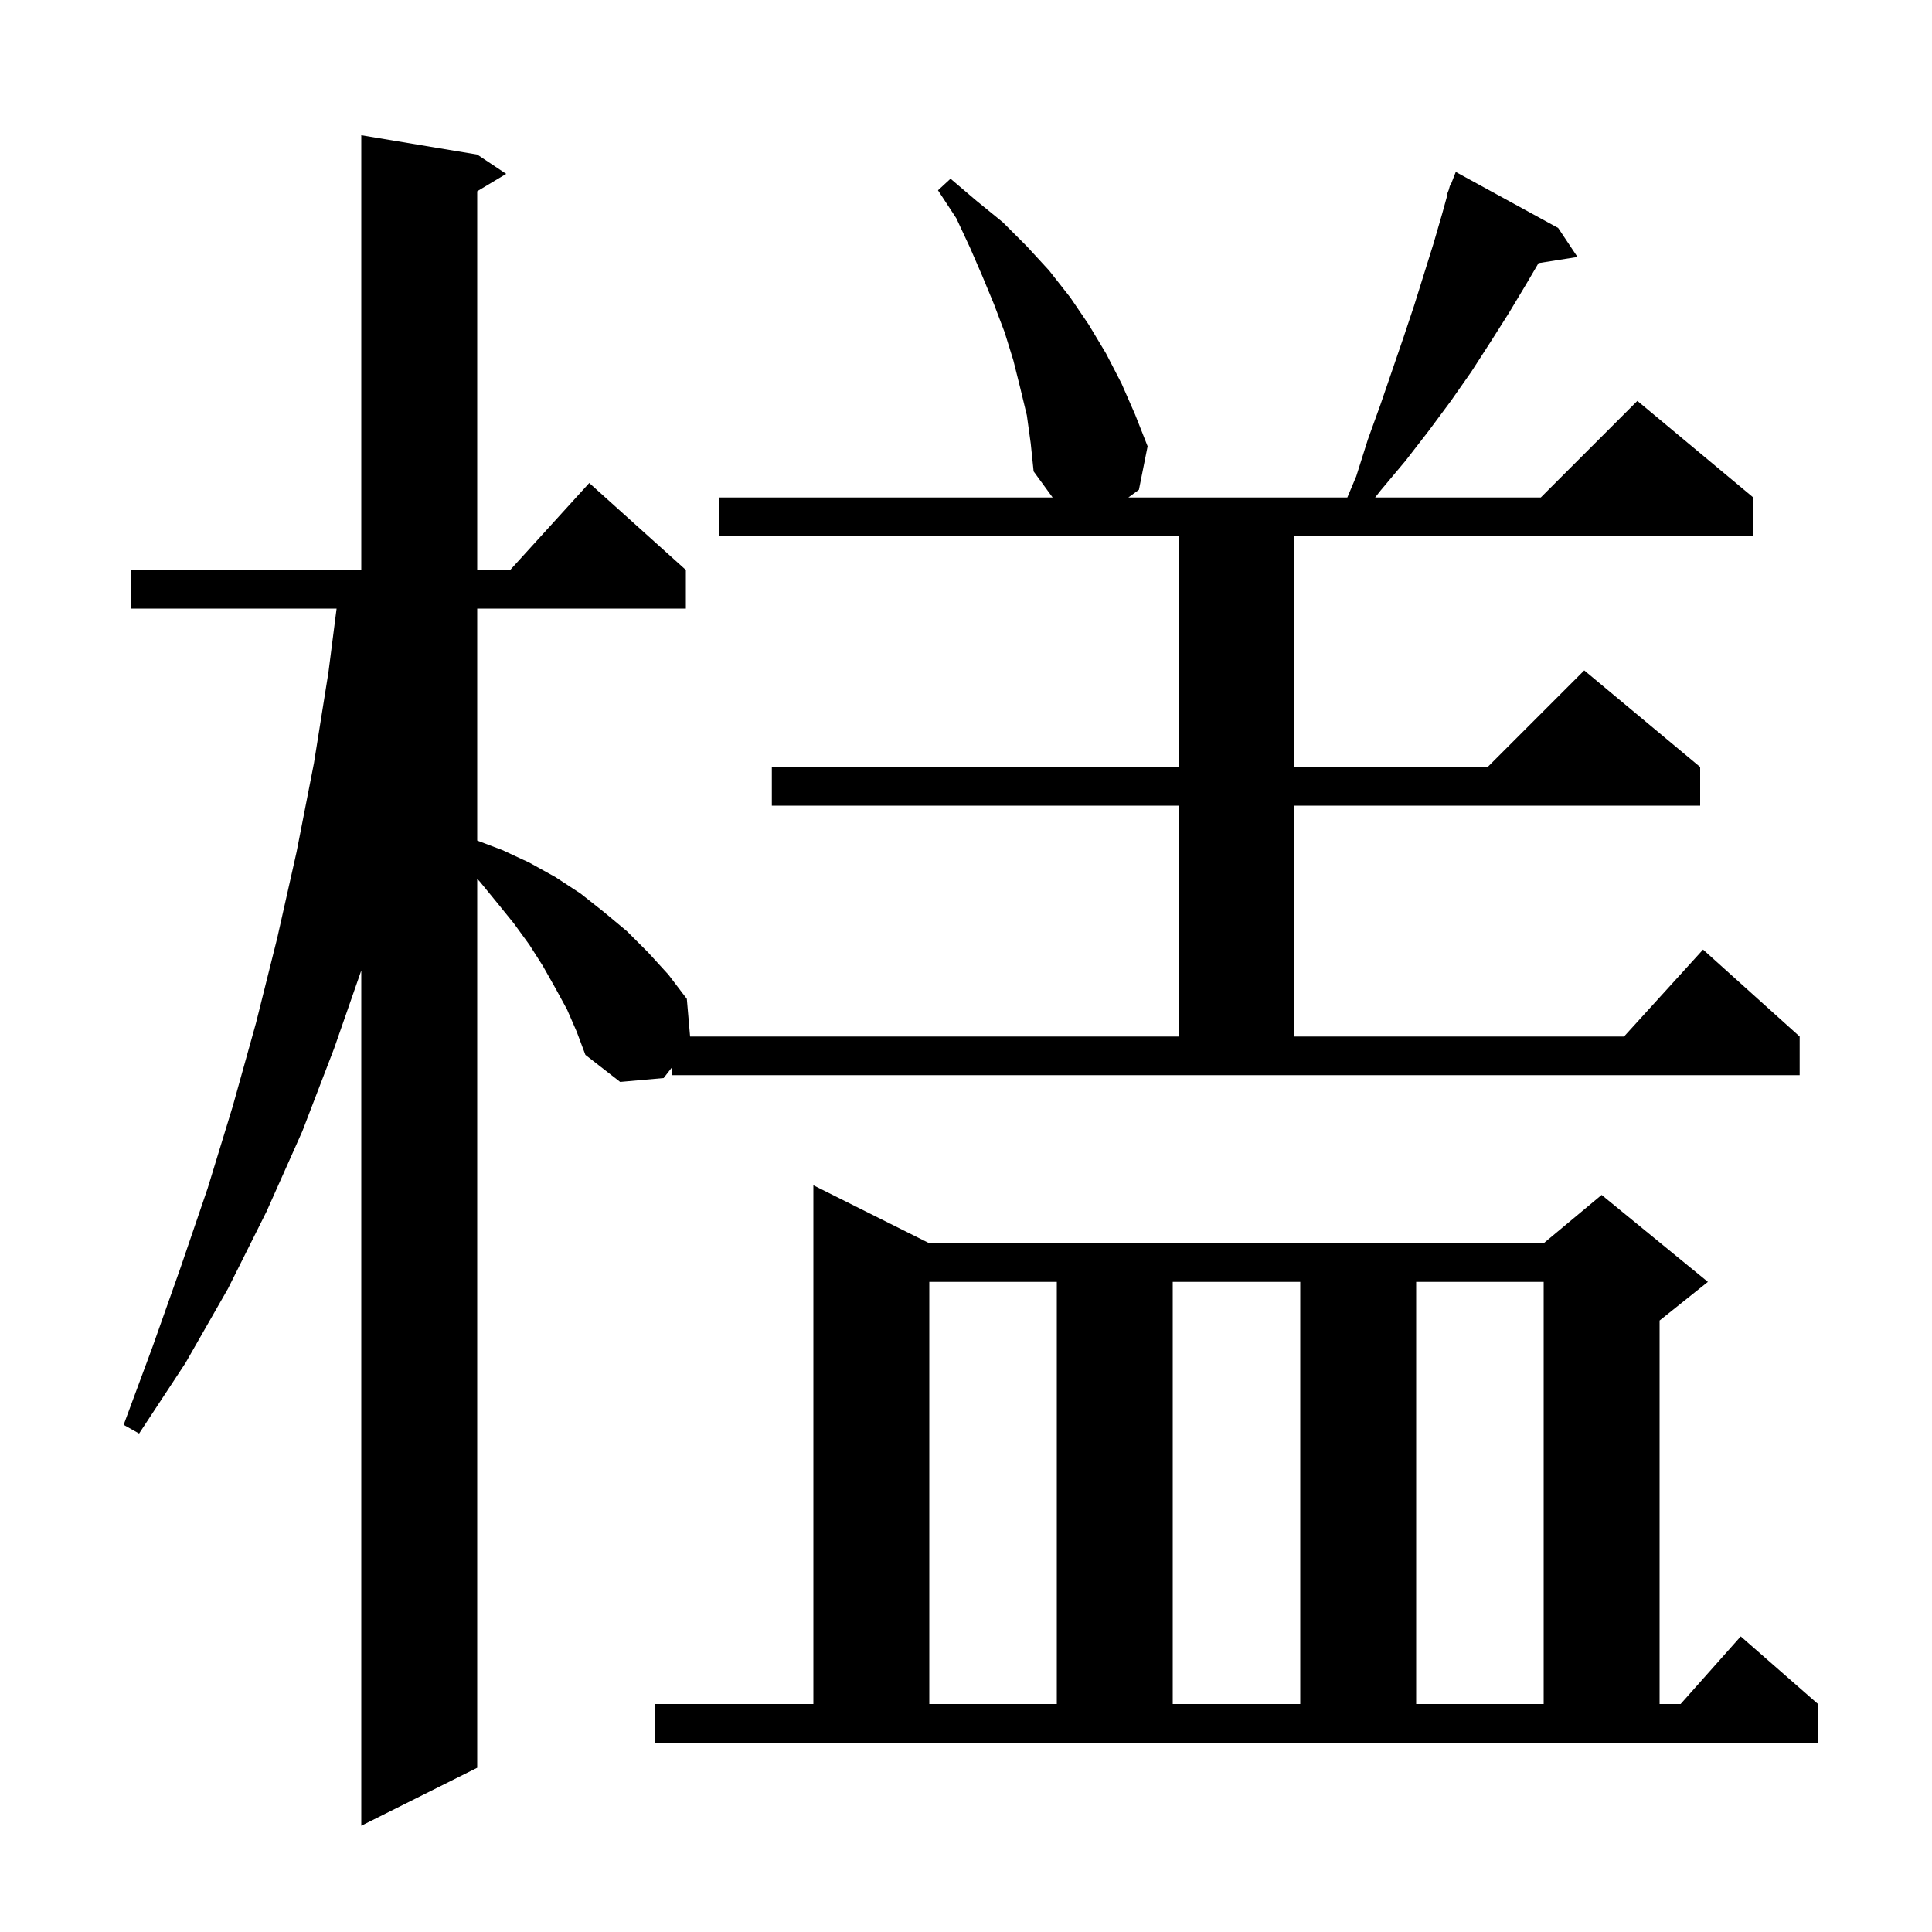 <svg xmlns="http://www.w3.org/2000/svg" xmlns:xlink="http://www.w3.org/1999/xlink" version="1.1" baseProfile="full" viewBox="0 0 200 200" width="200" height="200"><g fill="currentColor"><path d="M 106.3 43.0 L 105.6 40.1 L 104.9 37.3 L 104.0 34.4 L 102.9 31.5 L 101.7 28.6 L 100.4 25.6 L 99.0 22.6 L 97.1 19.7 L 98.4 18.5 L 101.1 20.8 L 103.8 23.0 L 106.3 25.5 L 108.6 28.0 L 110.8 30.8 L 112.7 33.6 L 114.5 36.6 L 116.1 39.7 L 117.5 42.9 L 118.8 46.2 L 117.9 50.7 L 116.804 51.5 L 139.474 51.5 L 140.4 49.3 L 141.6 45.5 L 142.9 41.9 L 145.3 34.9 L 146.4 31.6 L 148.4 25.2 L 149.3 22.1 L 149.848 20.115 L 149.8 20.1 L 149.975 19.652 L 150.1 19.2 L 150.145 19.218 L 150.7 17.8 L 161.3 23.6 L 163.3 26.6 L 159.268 27.237 L 158.0 29.4 L 156.2 32.4 L 154.3 35.4 L 152.3 38.5 L 150.2 41.5 L 147.9 44.6 L 145.5 47.7 L 142.9 50.8 L 142.353 51.5 L 159.5 51.5 L 169.5 41.5 L 181.5 51.5 L 181.5 55.5 L 134.0 55.5 L 134.0 79.4 L 154.0 79.4 L 164.0 69.4 L 176.0 79.4 L 176.0 83.4 L 134.0 83.4 L 134.0 107.3 L 168.118 107.3 L 176.3 98.3 L 186.3 107.3 L 186.3 111.3 L 69.6 111.3 L 69.6 110.443 L 68.7 111.6 L 64.2 112.0 L 60.6 109.2 L 59.7 106.8 L 58.7 104.5 L 57.5 102.3 L 56.2 100.0 L 54.8 97.8 L 53.2 95.6 L 51.5 93.5 L 49.7 91.3 L 49.4 90.97 L 49.4 183.0 L 37.4 189.0 L 37.4 100.461 L 34.6 108.5 L 31.3 117.1 L 27.6 125.4 L 23.6 133.4 L 19.2 141.1 L 14.4 148.4 L 12.8 147.5 L 15.8 139.4 L 18.7 131.2 L 21.5 123.0 L 24.1 114.5 L 26.5 105.9 L 28.7 97.1 L 30.7 88.2 L 32.5 79.0 L 34.0 69.6 L 34.844 63.0 L 13.6 63.0 L 13.6 59.0 L 37.4 59.0 L 37.4 14.0 L 49.4 16.0 L 52.4 18.0 L 49.4 19.8 L 49.4 59.0 L 52.818 59.0 L 61.0 50.0 L 71.0 59.0 L 71.0 63.0 L 49.4 63.0 L 49.4 87.014 L 52.0 88.0 L 54.8 89.3 L 57.5 90.8 L 60.1 92.5 L 62.5 94.4 L 64.9 96.4 L 67.1 98.6 L 69.2 100.9 L 71.1 103.4 L 71.439 107.3 L 122.0 107.3 L 122.0 83.4 L 79.9 83.4 L 79.9 79.4 L 122.0 79.4 L 122.0 55.5 L 74.4 55.5 L 74.4 51.5 L 108.97 51.5 L 107.0 48.8 L 106.7 45.9 Z M 67.8 176.4 L 84.2 176.4 L 84.2 122.7 L 96.2 128.7 L 159.8 128.7 L 165.8 123.7 L 176.8 132.7 L 171.8 136.7 L 171.8 176.4 L 173.978 176.4 L 180.2 169.4 L 188.2 176.4 L 188.2 180.4 L 67.8 180.4 Z M 96.2 132.7 L 96.2 176.4 L 109.4 176.4 L 109.4 132.7 Z M 121.4 132.7 L 121.4 176.4 L 134.6 176.4 L 134.6 132.7 Z M 146.6 132.7 L 146.6 176.4 L 159.8 176.4 L 159.8 132.7 Z "/></g></svg>